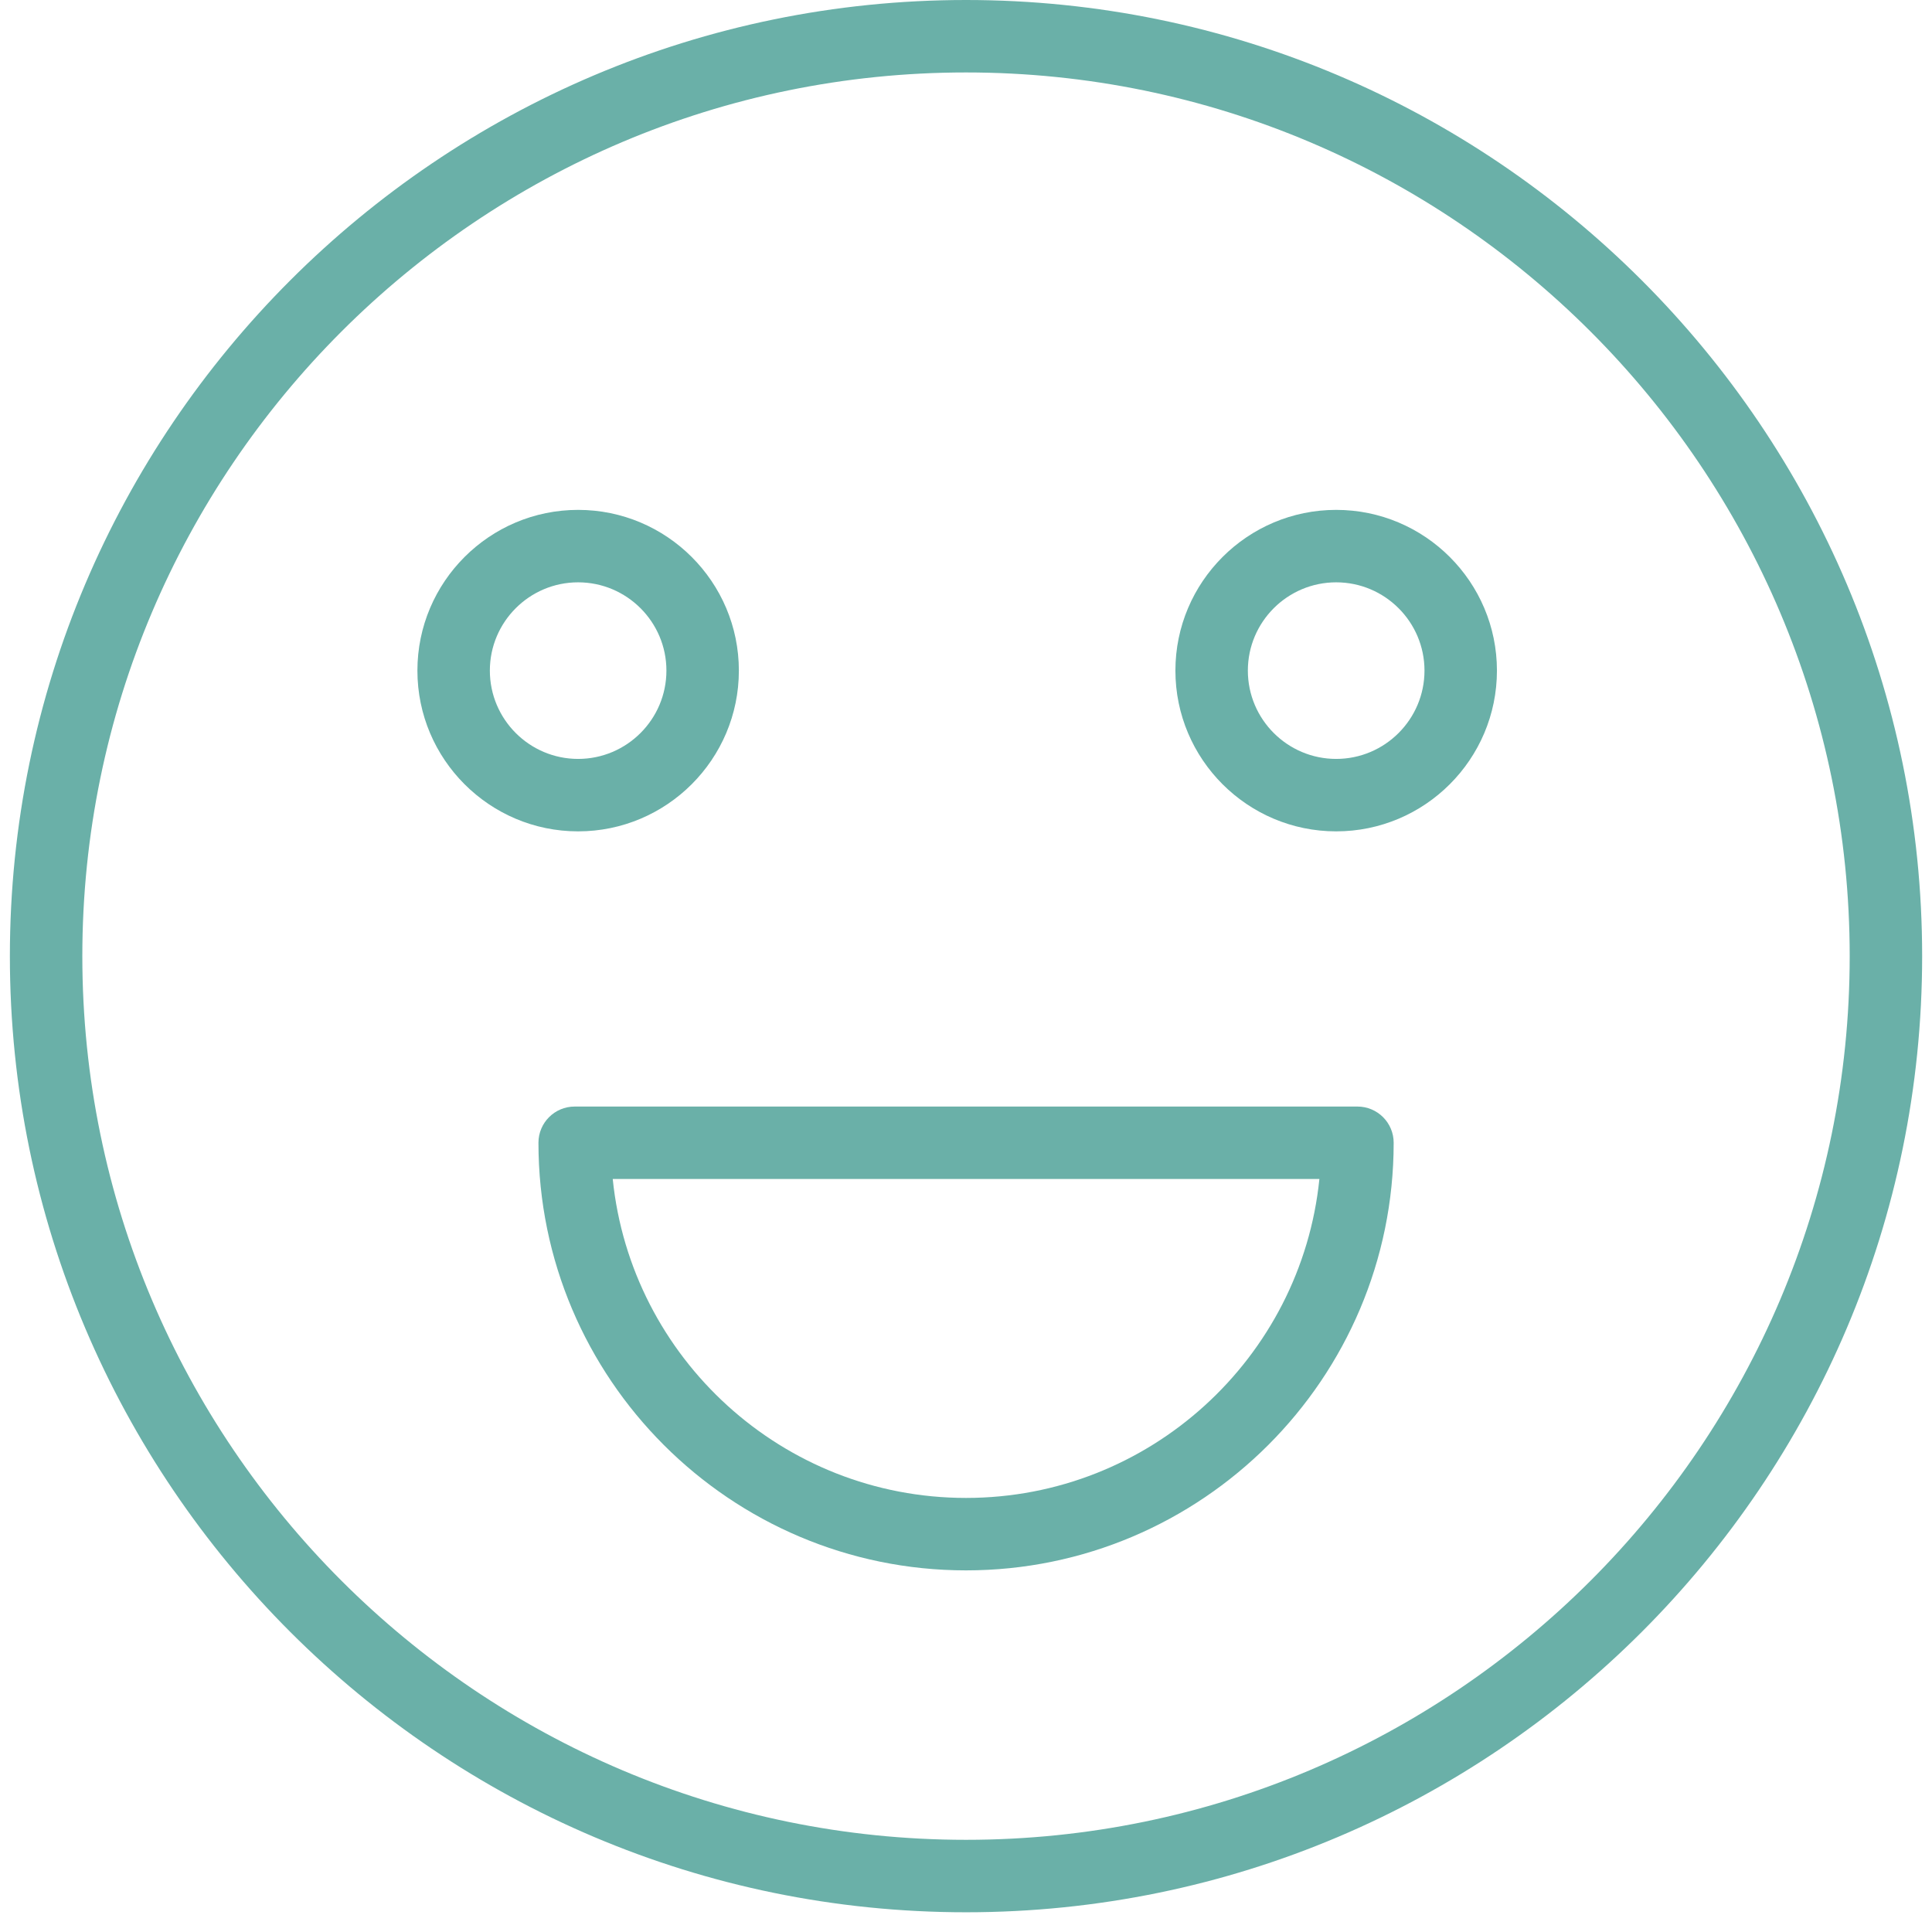 <?xml version="1.0" encoding="UTF-8"?> <svg xmlns="http://www.w3.org/2000/svg" width="80" height="80" viewBox="0 0 80 80" fill="none"> <path d="M40.001 0C18.17 0 0.409 17.761 0.409 39.592C0.409 61.423 18.17 79.183 40.001 79.183C61.832 79.183 79.592 61.422 79.592 39.592C79.592 17.76 61.832 0 40.001 0ZM40.001 76.183C19.824 76.183 3.409 59.768 3.409 39.592C3.409 19.415 19.824 3 40.001 3C60.178 3 76.592 19.415 76.592 39.592C76.592 59.768 60.178 76.183 40.001 76.183Z" fill="#6AB0A8"></path> <path d="M56.209 45.82H23.796C22.967 45.82 22.296 46.491 22.296 47.32C22.296 57.083 30.238 65.026 40.001 65.026C49.765 65.026 57.709 57.083 57.709 47.32C57.709 46.491 57.038 45.82 56.209 45.82ZM40.001 62.026C32.399 62.026 26.126 56.227 25.372 48.82H54.633C53.879 56.227 47.605 62.026 40.001 62.026Z" fill="#6AB0A8"></path> <path d="M30.595 27.768C30.595 24.098 27.609 21.113 23.938 21.113C20.269 21.113 17.284 24.098 17.284 27.768C17.284 31.439 20.269 34.425 23.938 34.425C27.608 34.425 30.595 31.439 30.595 27.768ZM20.284 27.768C20.284 25.752 21.923 24.113 23.938 24.113C25.955 24.113 27.595 25.753 27.595 27.768C27.595 29.785 25.954 31.425 23.938 31.425C21.923 31.425 20.284 29.785 20.284 27.768Z" fill="#6AB0A8"></path> <path d="M55.328 21.113C51.657 21.113 48.671 24.098 48.671 27.768C48.671 31.439 51.657 34.425 55.328 34.425C58.999 34.425 61.985 31.439 61.985 27.768C61.985 24.098 58.999 21.113 55.328 21.113ZM55.328 31.425C53.311 31.425 51.671 29.784 51.671 27.768C51.671 25.752 53.312 24.113 55.328 24.113C57.344 24.113 58.985 25.753 58.985 27.768C58.985 29.785 57.344 31.425 55.328 31.425Z" fill="#6AB0A8"></path> </svg> 